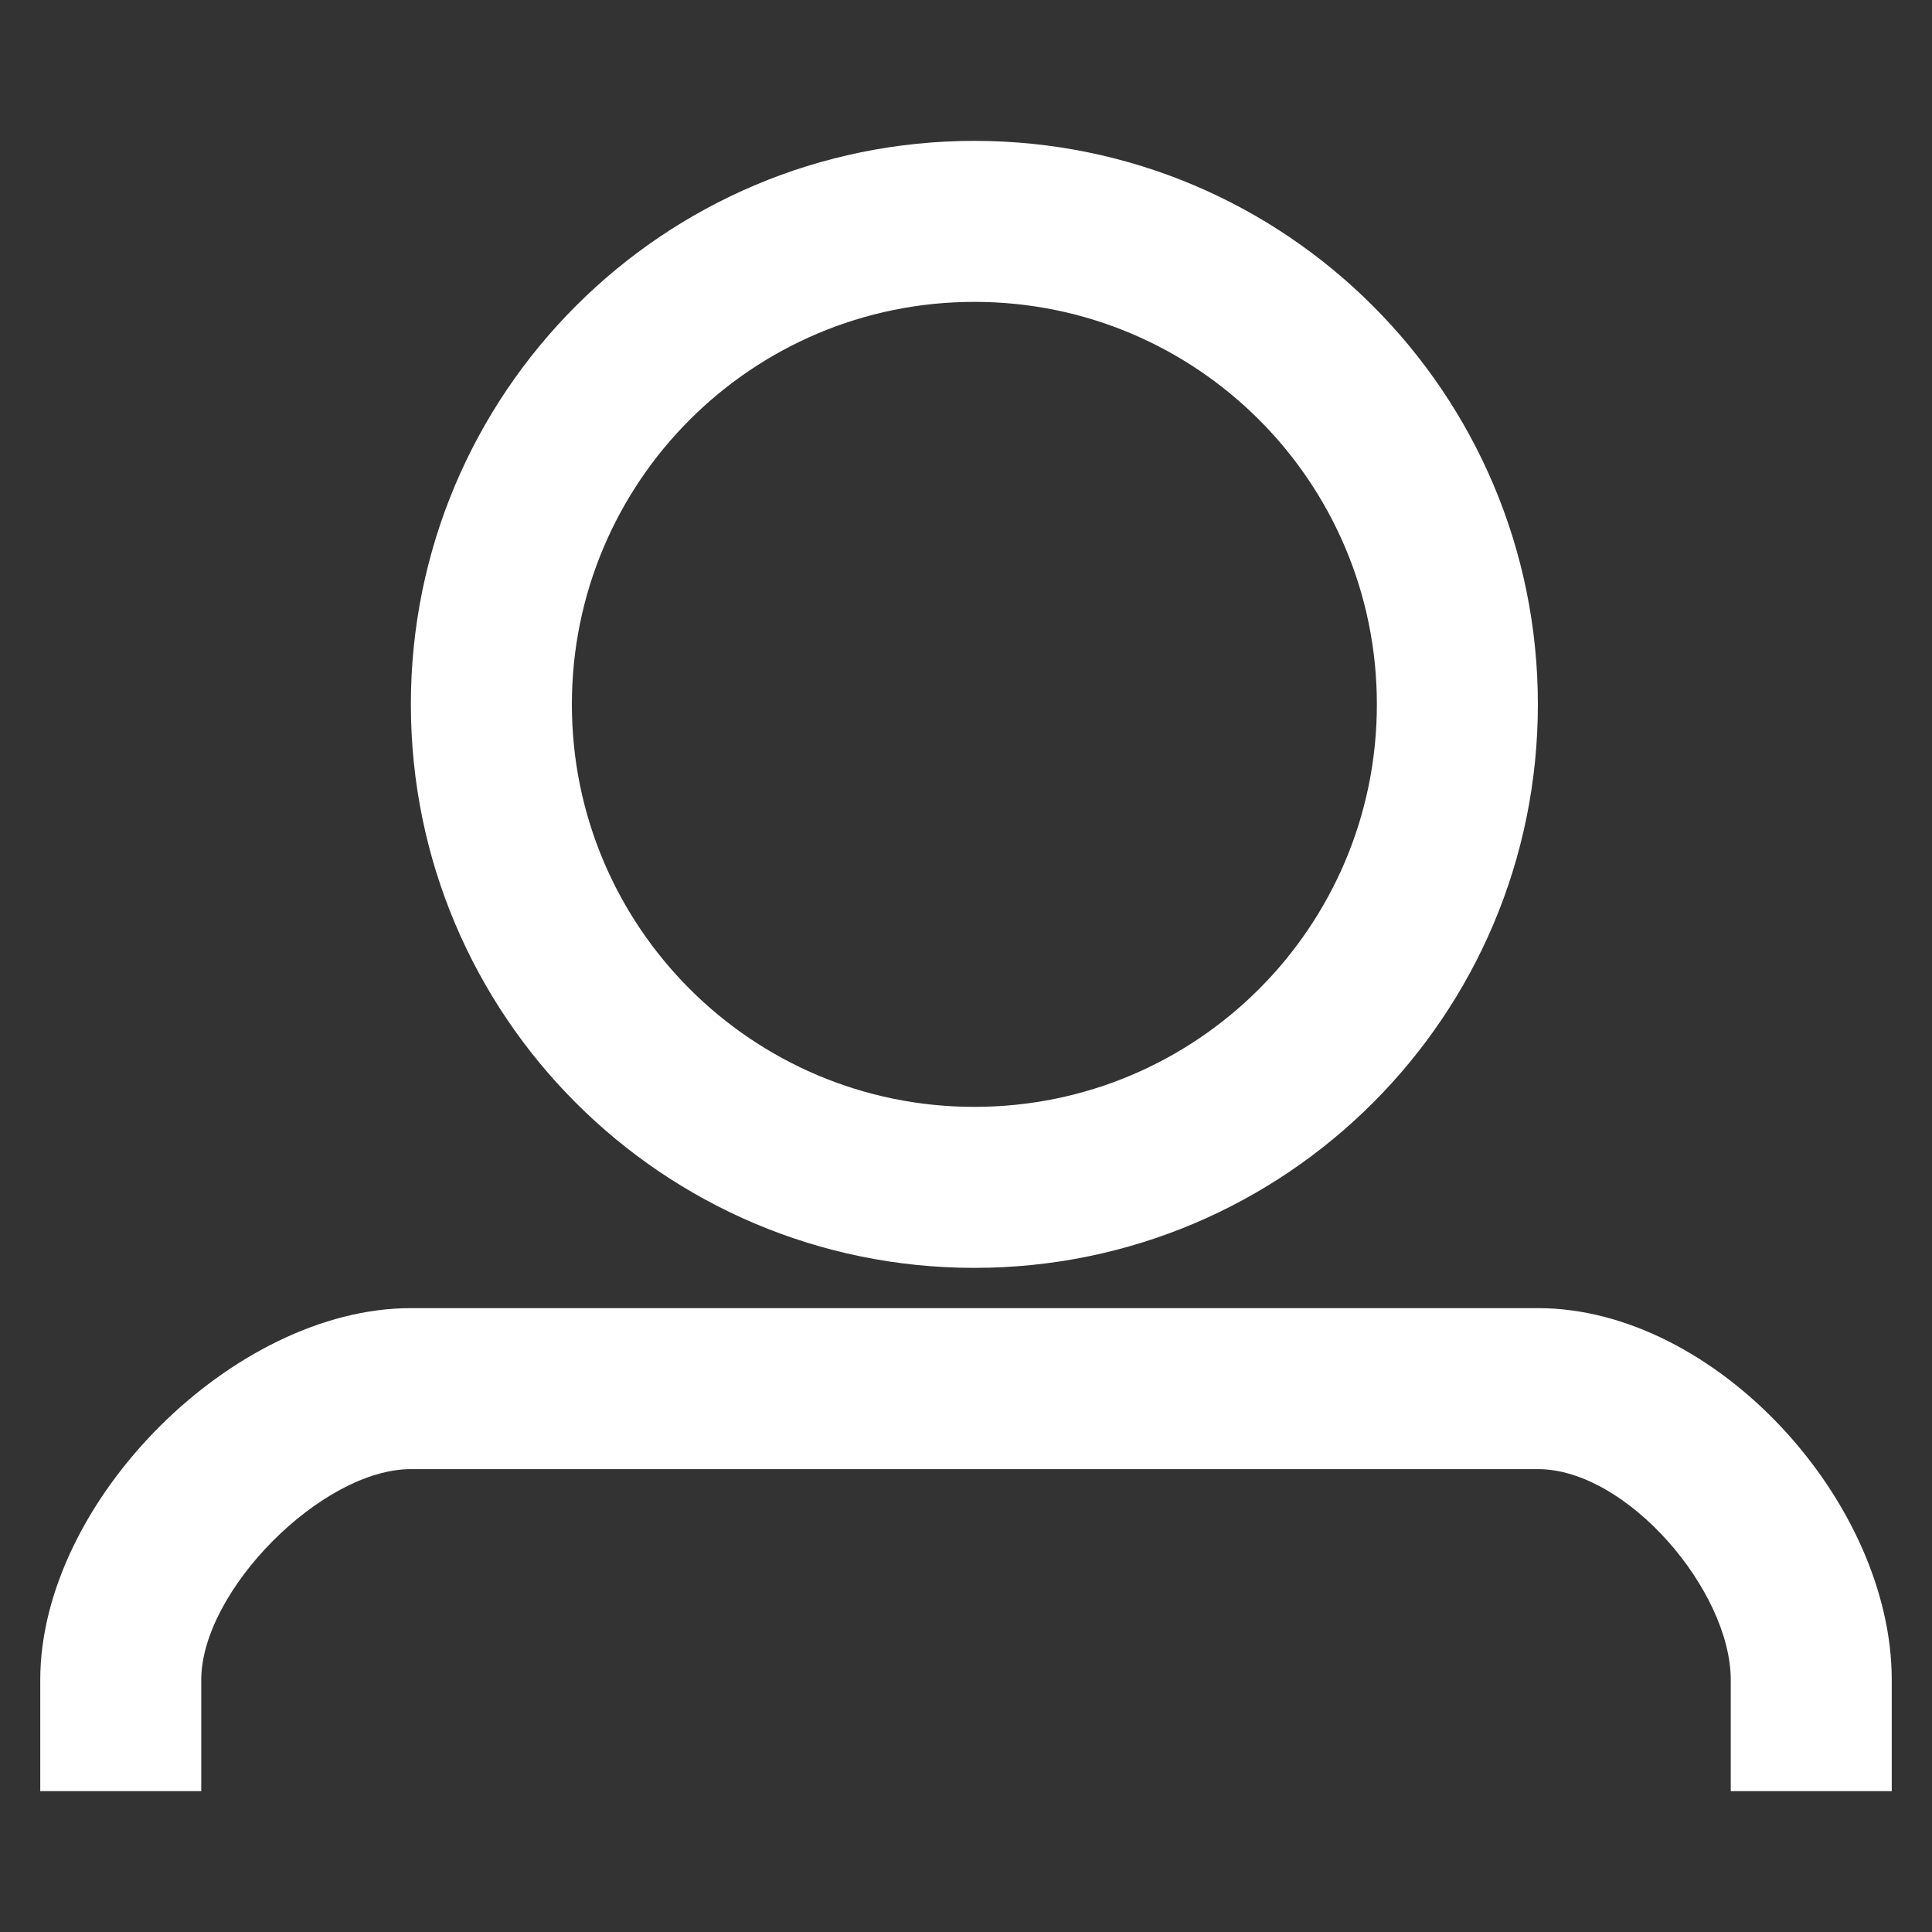 <?xml version="1.0" encoding="utf-8"?>
<!-- Generator: Adobe Illustrator 16.0.0, SVG Export Plug-In . SVG Version: 6.00 Build 0)  -->
<!DOCTYPE svg PUBLIC "-//W3C//DTD SVG 1.1//EN" "http://www.w3.org/Graphics/SVG/1.1/DTD/svg11.dtd">
<svg version="1.1" id="圖層_1" xmlns="http://www.w3.org/2000/svg" xmlns:xlink="http://www.w3.org/1999/xlink" x="0px" y="0px"
	 width="12px" height="12px" viewBox="0 0 12 12" enable-background="new 0 0 12 12" xml:space="preserve">
<rect x="0" y="0" width="12" height="12" fill="#333333" stroke="none"/>
<g>
	<path fill="#FFFFFF" d="M9.552,8.125h-7c-1.104,0-2.302,1.203-2.302,2.309v0.691h1v-0.691c0-0.553,0.749-1.309,1.302-1.309h7
		c0.554,0,1.198,0.756,1.198,1.309v0.691h1v-0.691C11.75,9.328,10.656,8.125,9.552,8.125z"/>
	<path fill="#FFFFFF" d="M6.052,7.875c1.935,0,3.5-1.567,3.5-3.5c0-1.932-1.565-3.5-3.5-3.5c-1.934,0-3.5,1.568-3.5,3.5
		C2.552,6.308,4.118,7.875,6.052,7.875z M6.052,1.875c1.382,0,2.5,1.119,2.5,2.5s-1.118,2.5-2.5,2.5c-1.381,0-2.5-1.119-2.5-2.5
		S4.671,1.875,6.052,1.875z"/>
</g>
</svg>
